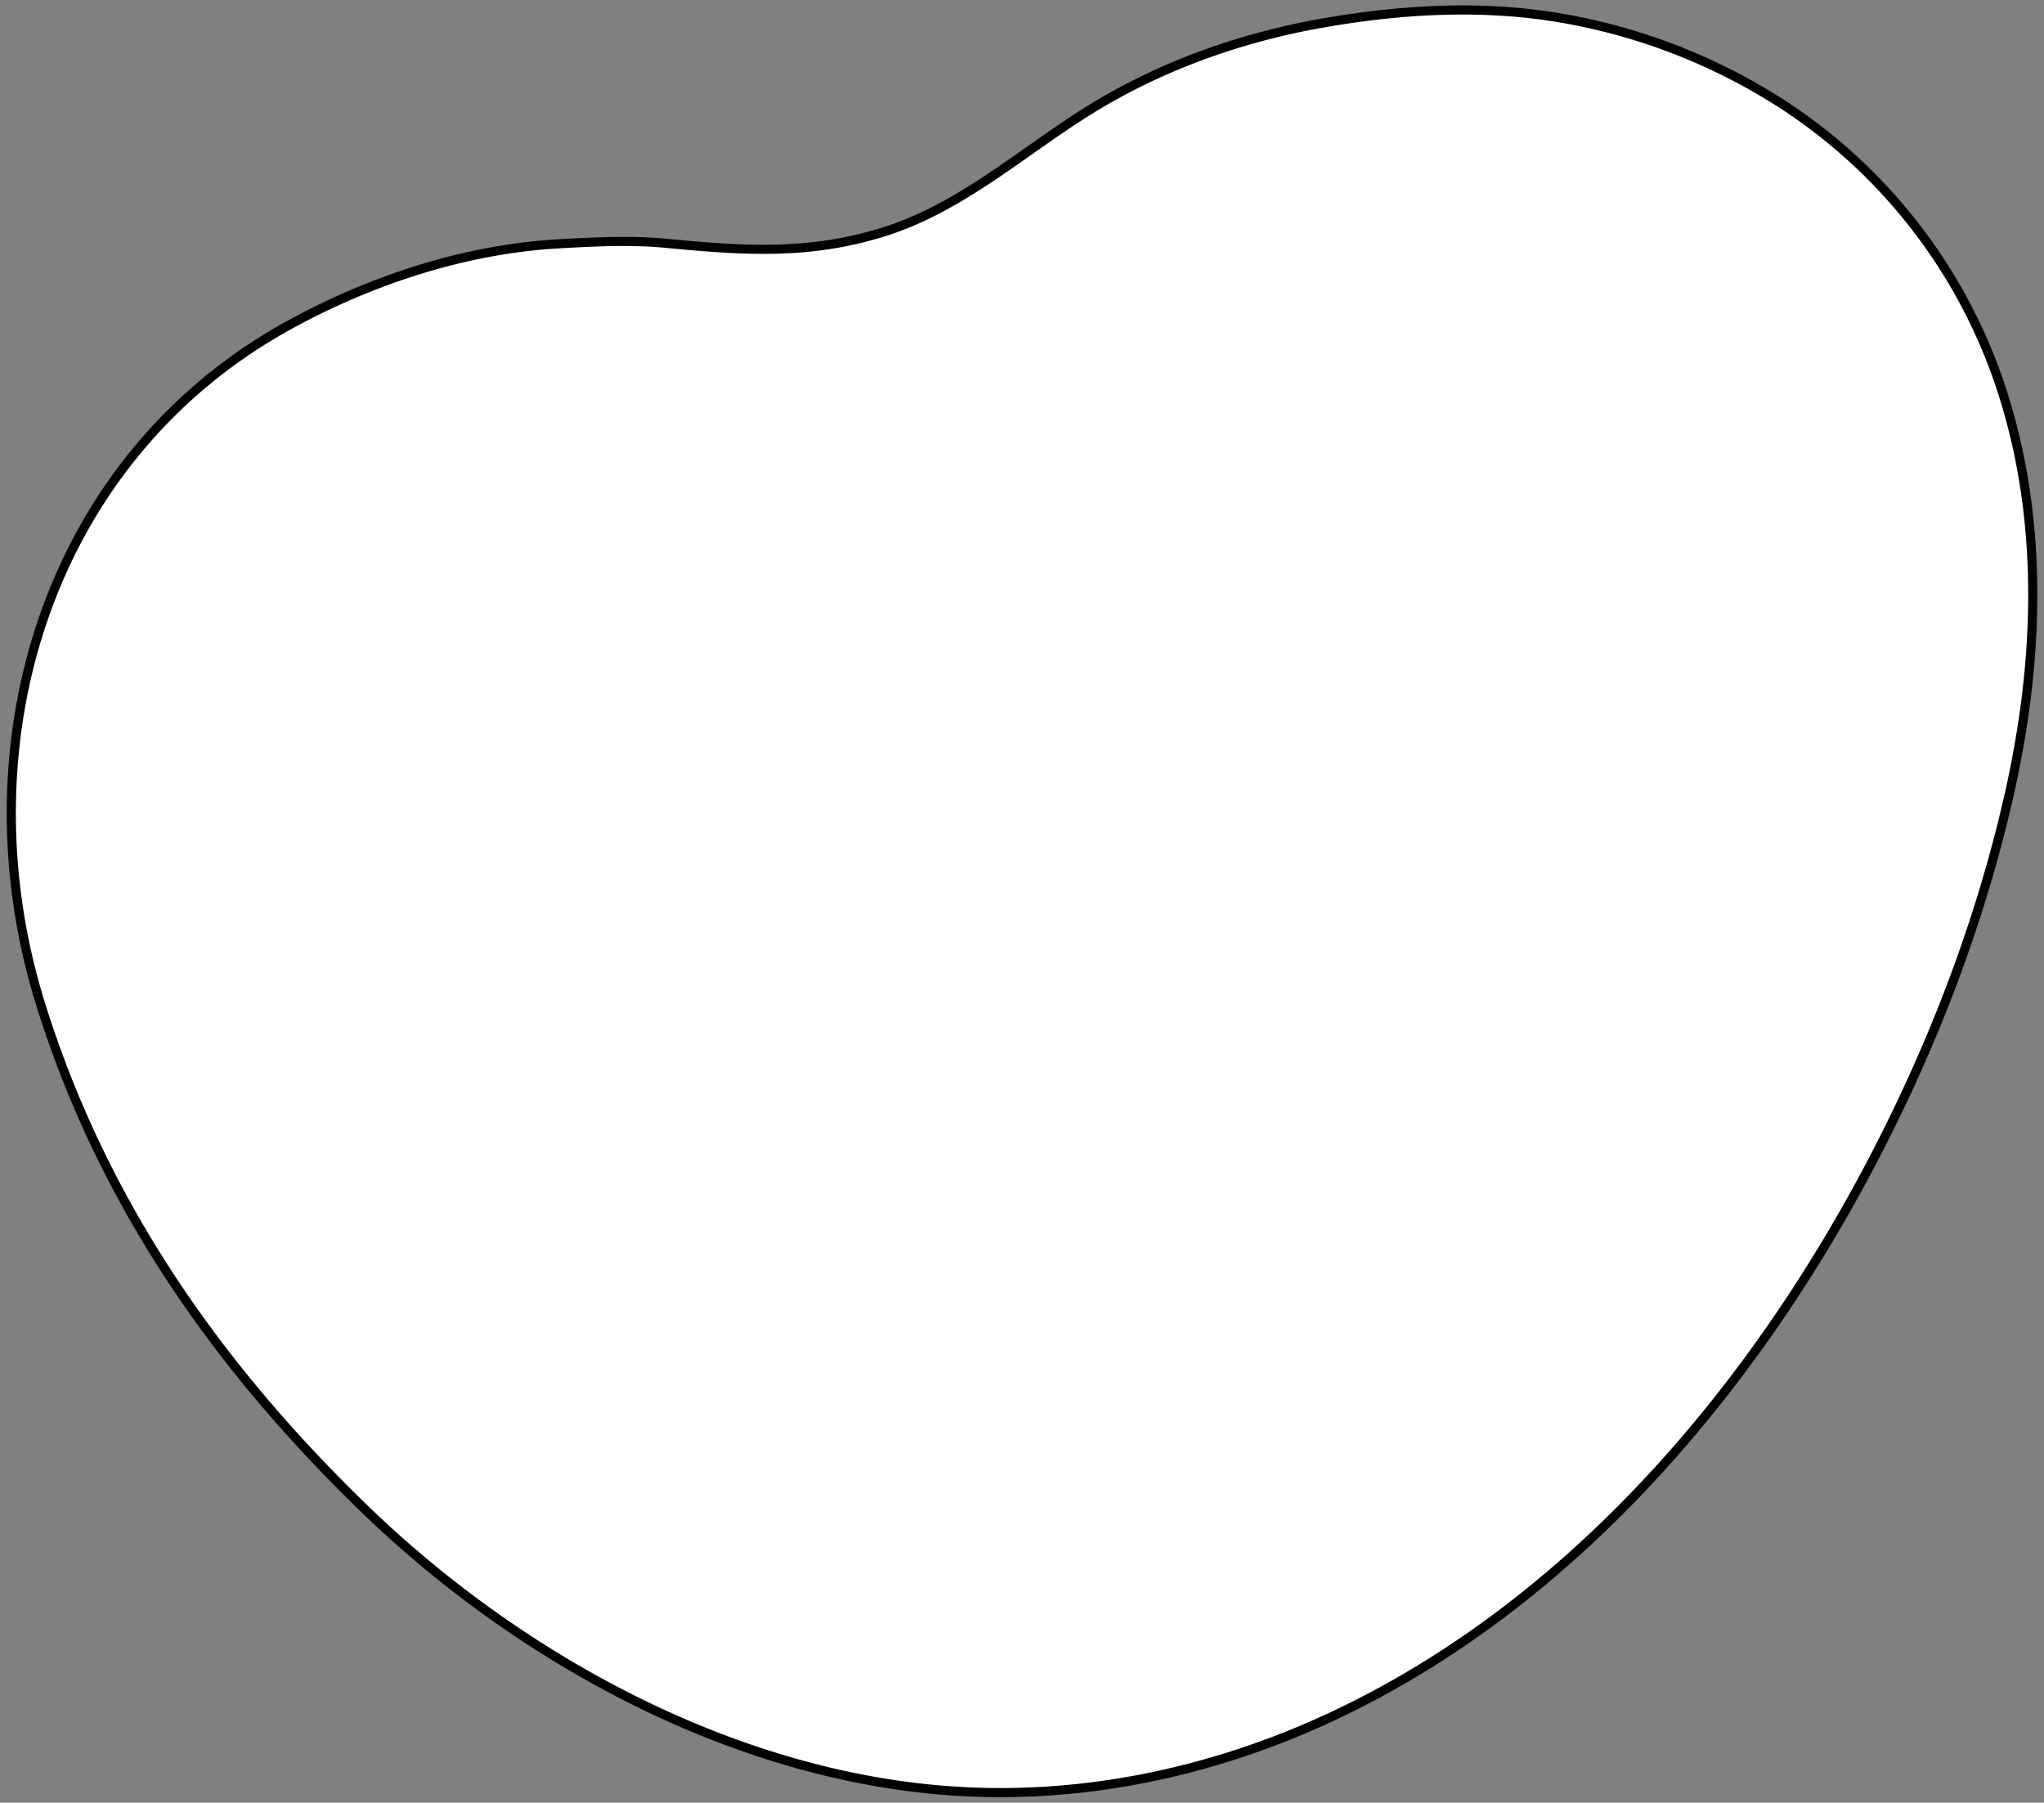 <svg xmlns="http://www.w3.org/2000/svg" width="1794" height="1582" viewBox="0 0 897 791">
  <rect x="0" y="0" width="897" height="791" fill="#808080" stroke="none"/>
  <defs>
    <style>
      .cls-1 {
        fill: #fff;
        stroke: #000;
        stroke-linejoin: round;
        stroke-width: 4px;
        fill-rule: evenodd;
      }
    </style>
  </defs>
  <path id="シェイプ_5" data-name="シェイプ 5" class="cls-1" d="M1231.04,245.184a236.82,236.82,0,0,0-100.03-131.85,260.043,260.043,0,0,0-94.78-36.378c-34.52-5.934-69.47-3.938-103.868,2-34.5,5.951-68.253,17.587-98.441,35.415-31.572,18.647-59.182,45.04-94.726,56.272-33.1,10.46-62.272,8.346-96.168,5.1-15.358-1.472-30.833-.632-46.238.209-41.322,2.256-82.844,15.807-119.156,35.827C370.75,270.7,333.8,396.885,368.713,509.269c26.976,86.843,76.934,158.456,141.727,221.316,66.6,64.613,157.235,114.76,250.166,123.609,60.18,5.731,120.531-6.5,175.07-32.034,105.4-49.347,185.6-144.538,238.344-246.211,25.93-49.991,46.26-103.273,58.69-158.234C1245.52,361.137,1248.06,301.207,1231.04,245.184Z" transform="translate(-351 -69)"/>
</svg>
